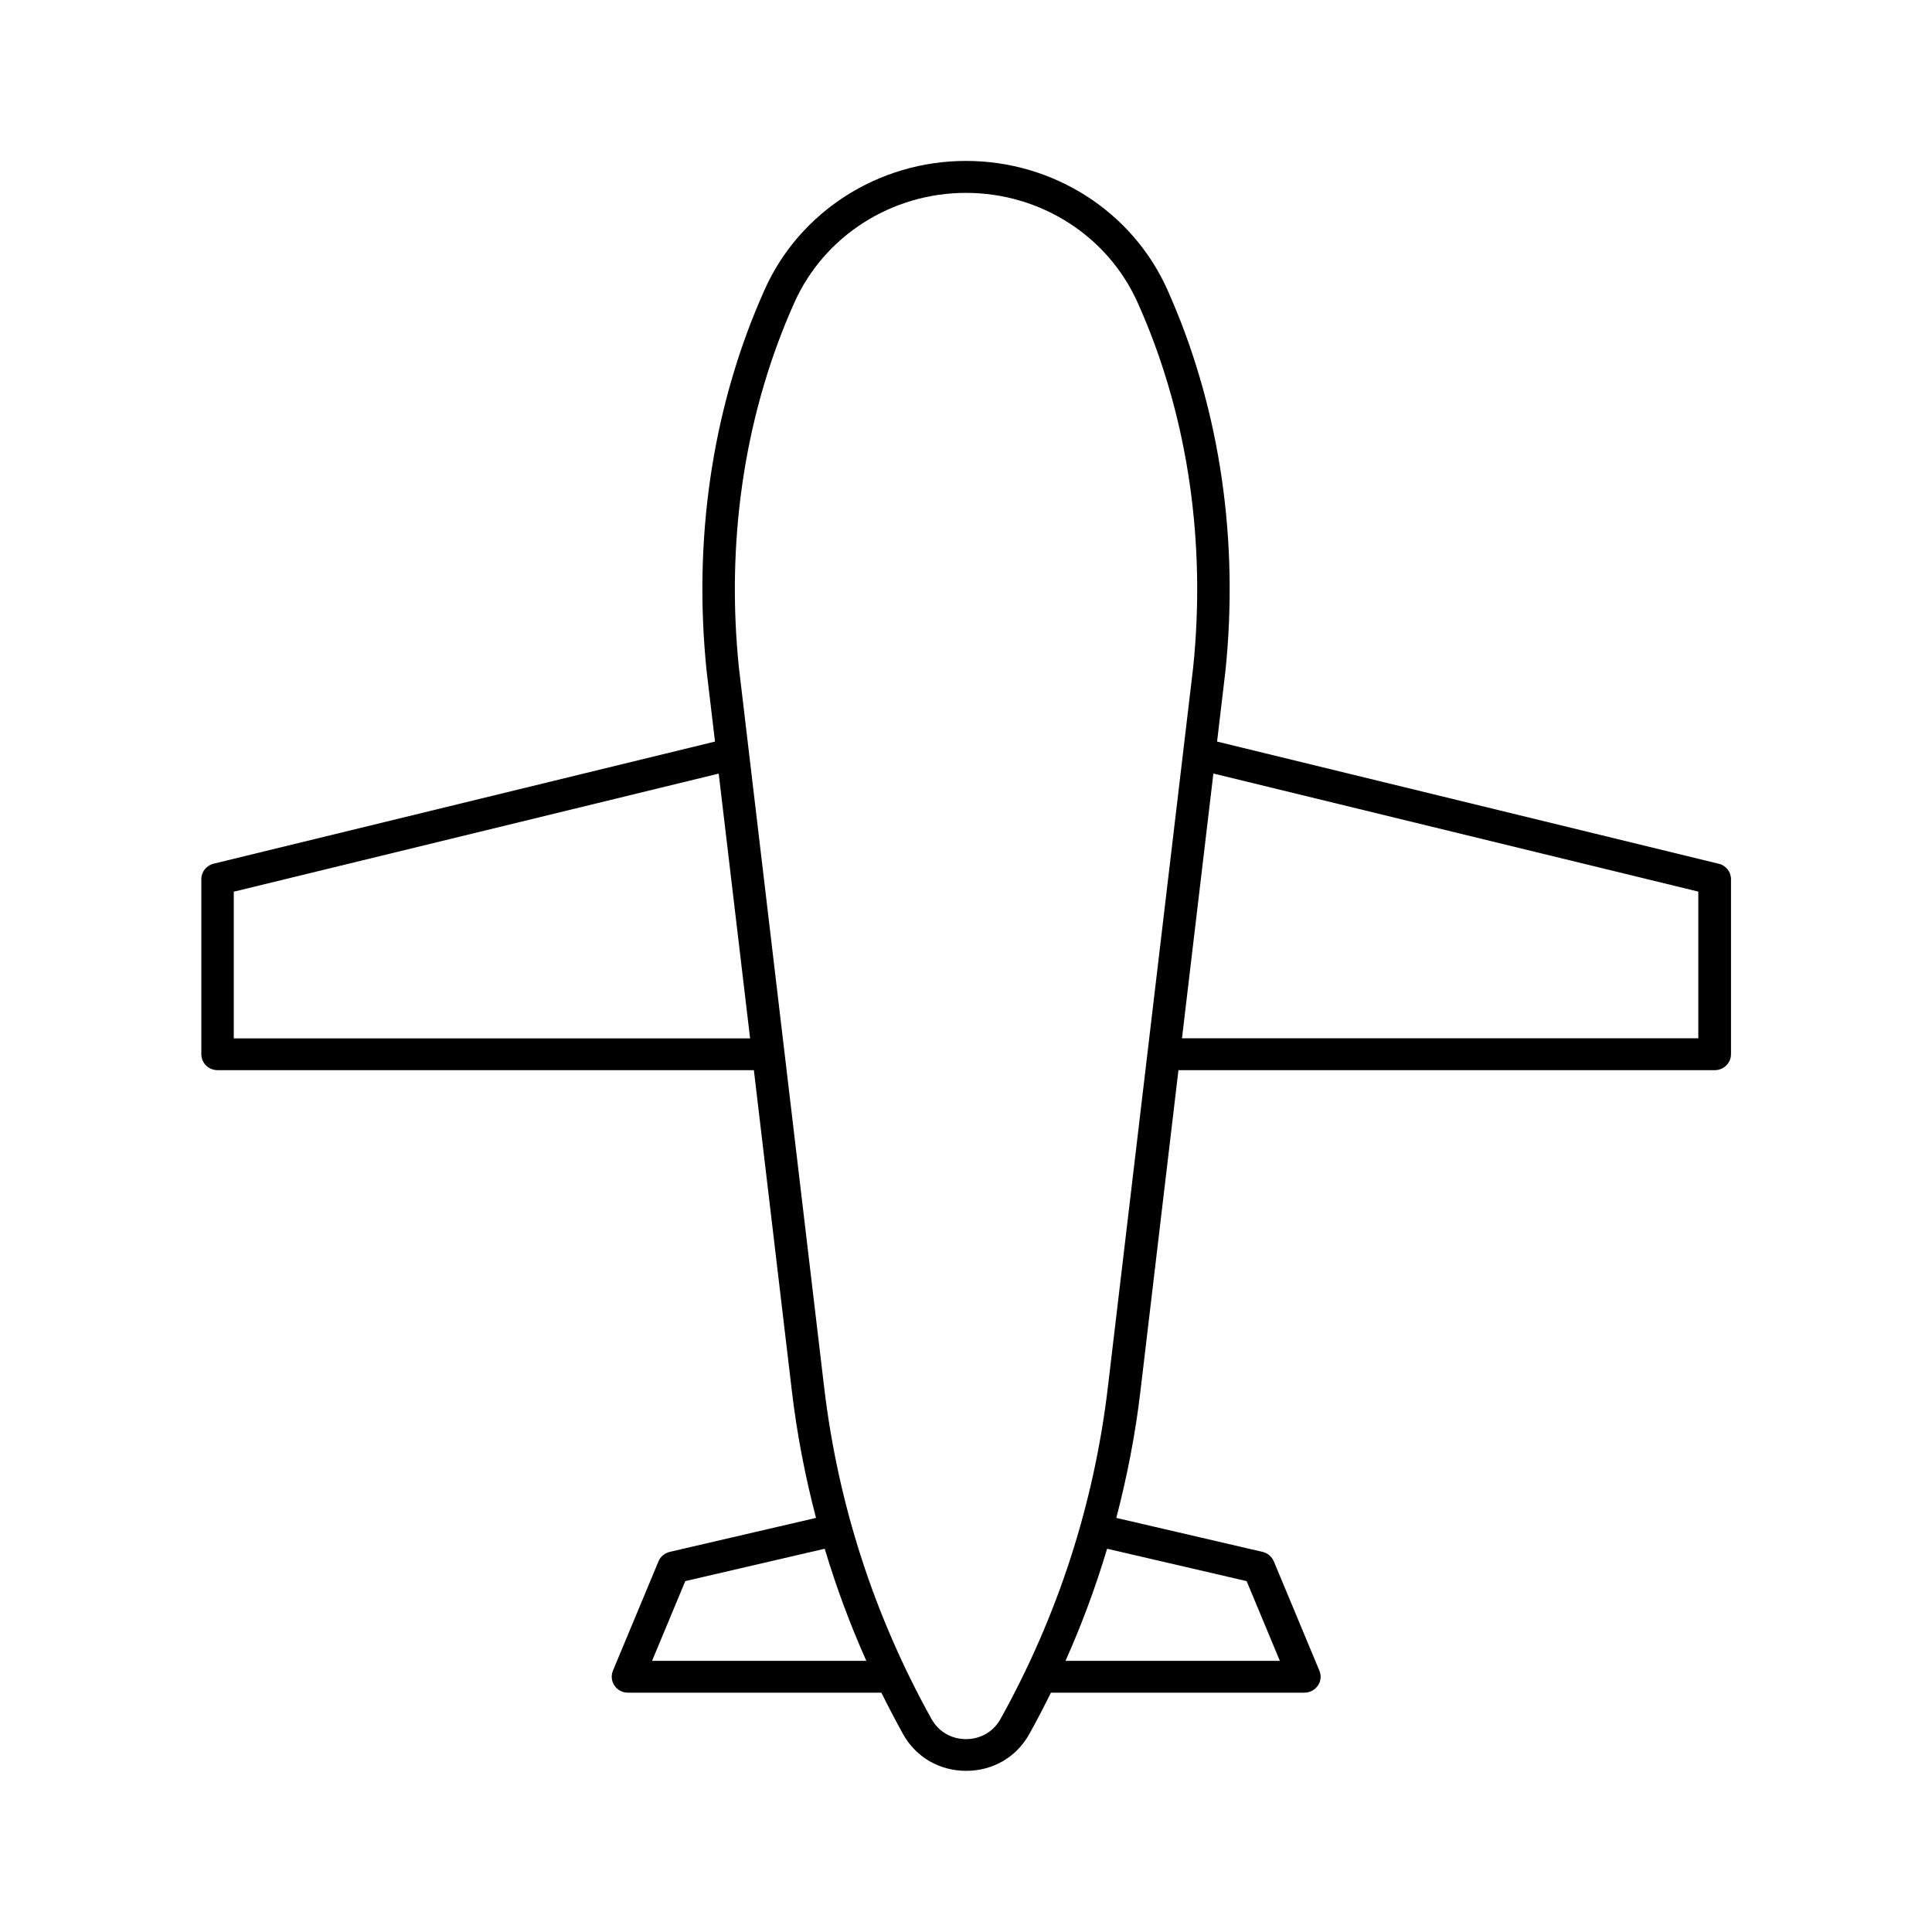 <?xml version="1.0" encoding="UTF-8"?><svg id="a" xmlns="http://www.w3.org/2000/svg" viewBox="0 0 24 24"><path d="M21.347,10.729l-6.228-1.517,.104-.879c.166-1.608-.063-3.198-.662-4.598-.019-.045-.038-.089-.058-.133-.434-.974-1.417-1.603-2.503-1.603s-2.069,.629-2.503,1.603c-.02,.044-.039,.089-.058,.133-.599,1.4-.827,2.99-.661,4.601l.104,.876-6.228,1.517c-.09,.022-.153,.101-.153,.192v2.175c0,.109,.09,.198,.202,.198h6.662l.472,3.986c.063,.535,.165,1.06,.3,1.576l-1.817,.422c-.063,.015-.116,.059-.14,.118l-.566,1.358c-.025,.061-.018,.131,.019,.185,.037,.055,.1,.088,.168,.088h3.148c.086,.174,.176,.346,.27,.516,.159,.285,.451,.455,.783,.455s.624-.17,.783-.455c.095-.17,.185-.343,.27-.516h3.148c.067,0,.13-.033,.168-.088,.038-.055,.045-.124,.019-.185l-.566-1.358c-.025-.059-.077-.103-.14-.118l-1.817-.422c.135-.516,.237-1.041,.3-1.576l.472-3.986h6.662c.112,0,.202-.089,.202-.198v-2.175c0-.091-.063-.17-.153-.192ZM2.904,12.899v-1.822l6.024-1.467,.39,3.289H2.904Zm5.196,7.733l.413-.991,1.732-.402c.142,.474,.314,.939,.517,1.393h-2.663Zm7.386-.991l.413,.991h-2.663c.203-.454,.375-.919,.517-1.393l1.732,.402Zm-1.724-2.406c-.172,1.451-.621,2.837-1.334,4.12-.087,.156-.247,.249-.428,.249s-.341-.093-.428-.249c-.713-1.282-1.162-2.668-1.334-4.12l-1.059-8.941c-.159-1.543,.06-3.066,.632-4.405,.018-.043,.037-.085,.056-.128,.37-.829,1.207-1.365,2.133-1.365s1.763,.536,2.133,1.365c.019,.043,.038,.085,.056,.128,.573,1.339,.791,2.862,.633,4.402l-1.06,8.944Zm7.334-4.337h-6.413l.39-3.289,6.024,1.467v1.822Z" fill="currentColor"/></svg>